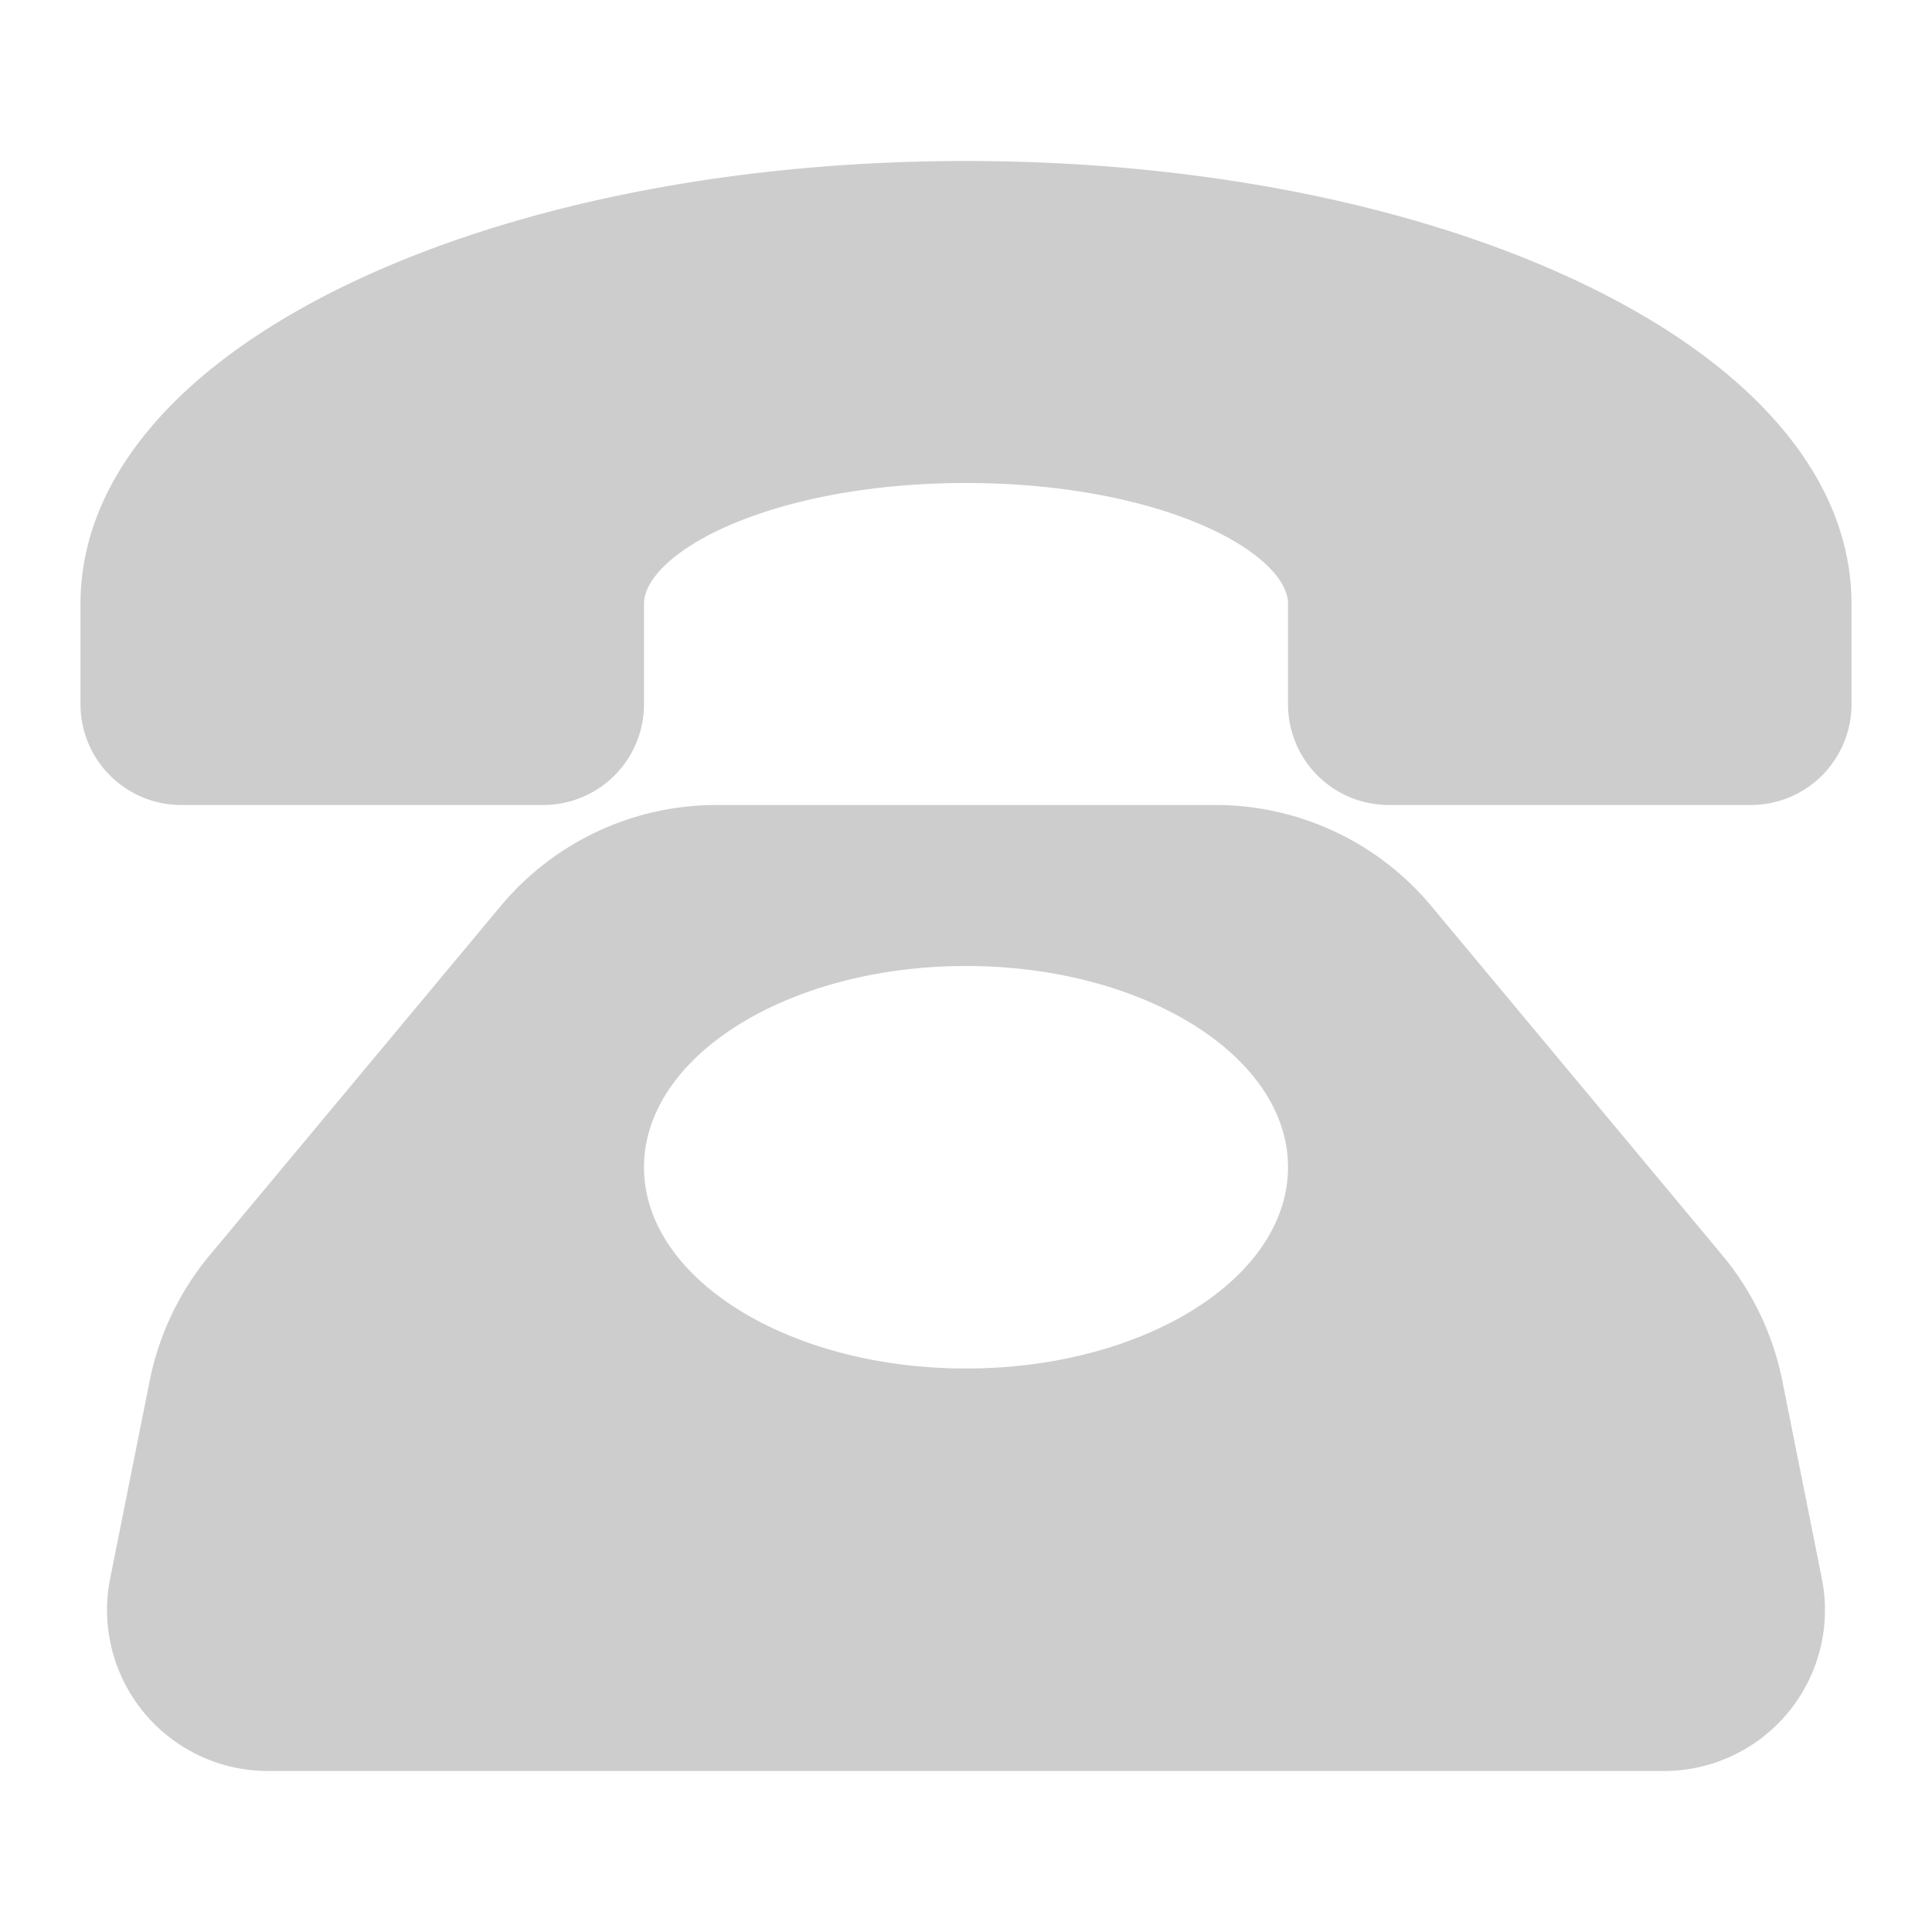<svg t="1680503039016" class="icon" viewBox="0 0 1024 1024" version="1.1" xmlns="http://www.w3.org/2000/svg" p-id="2892" width="24" height="24"><path d="M944.627 731.687a149.82 149.82 0 0 0-31.713-66.313L758.767 480.4A148.927 148.927 0 0 0 644.047 426.667H379.953a148.927 148.927 0 0 0-114.72 53.733L111.087 665.373a149.82 149.82 0 0 0-31.713 66.313L58.393 836.6A85.333 85.333 0 0 0 142.067 938.667h739.867a85.333 85.333 0 0 0 83.673-102.067zM512 725.333c-94.253 0-170.667-47.753-170.667-106.667s76.413-106.667 170.667-106.667 170.667 47.753 170.667 106.667-76.413 106.667-170.667 106.667z m469.333-405.333v53.333a53.393 53.393 0 0 1-53.333 53.333h-192a53.393 53.393 0 0 1-53.333-53.333v-53.333c0-13.253-16.667-28.9-43.567-40.847C605.507 264.22 560.367 256 512 256s-93.507 8.22-127.1 23.153C358 291.1 341.333 306.747 341.333 320v53.333a53.393 53.393 0 0 1-53.333 53.333H96a53.393 53.393 0 0 1-53.333-53.333v-53.333c0-65.667 50.92-126.08 143.38-170.113C273.467 108.26 389.227 85.333 512 85.333s238.533 22.927 325.953 64.553C930.413 193.92 981.333 254.333 981.333 320z" fill="#cdcdcd" p-id="2893"></path></svg>